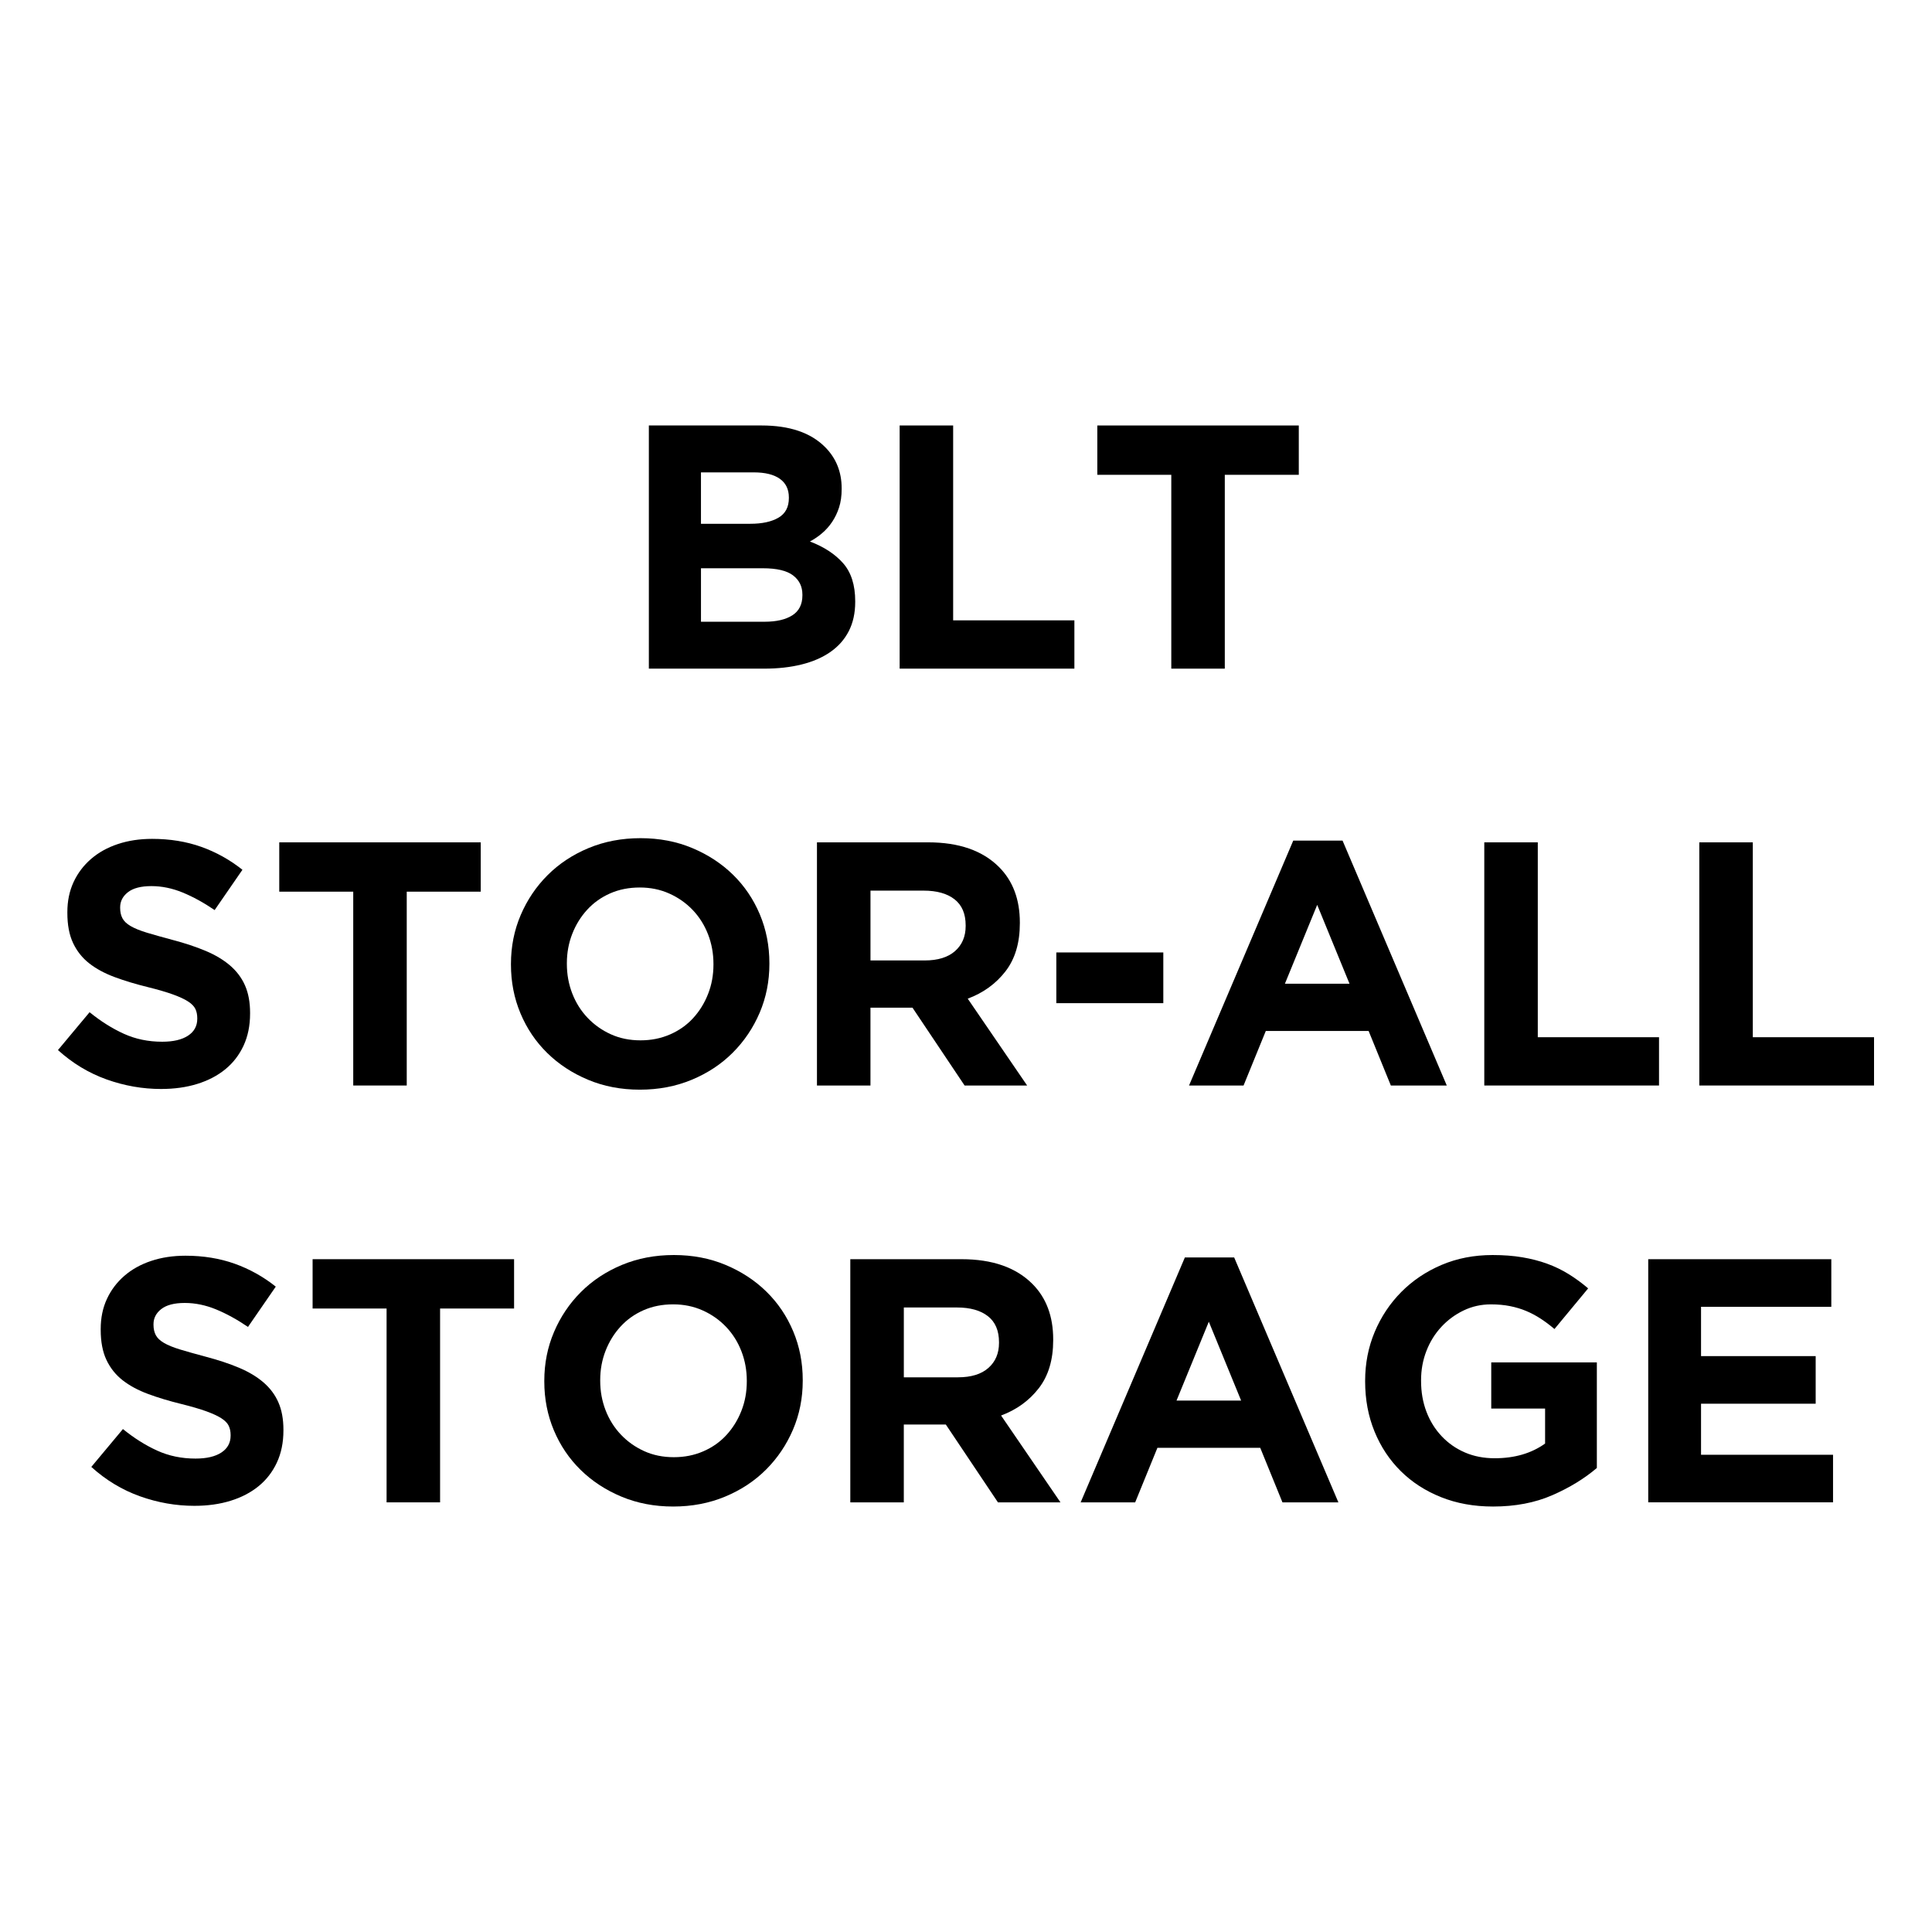 <?xml version="1.0" encoding="UTF-8"?>
<svg id="Layer_1" xmlns="http://www.w3.org/2000/svg" version="1.1" viewBox="0 0 250 250">
  <!-- Generator: Adobe Illustrator 29.2.1, SVG Export Plug-In . SVG Version: 2.1.0 Build 116)  -->
  <rect y="0" width="250" height="250" fill="#fff"/>
  <g>
    <path d="M83.962,55.056h14.583c3.62,0,6.358.929,8.212,2.787,1.436,1.438,2.153,3.221,2.153,5.348v.09c0,.9-.112,1.694-.335,2.383s-.521,1.311-.894,1.866c-.371.554-.803,1.041-1.295,1.46-.49.421-1.019.781-1.584,1.079,1.818.69,3.25,1.626,4.295,2.809,1.044,1.185,1.567,2.826,1.567,4.922v.09c0,1.439-.278,2.698-.83,3.777-.554,1.079-1.346,1.977-2.38,2.696-1.032.721-2.274,1.258-3.724,1.619-1.452.36-3.06.54-4.825.54h-14.943v-31.465ZM97.089,67.777c1.527,0,2.742-.262,3.64-.786.9-.525,1.35-1.372,1.35-2.541v-.09c0-1.048-.391-1.849-1.169-2.405-.781-.554-1.904-.83-3.373-.83h-6.832v6.652h6.383ZM98.931,80.453c1.529,0,2.727-.276,3.596-.83s1.304-1.418,1.304-2.586v-.09c0-1.048-.404-1.88-1.214-2.495-.808-.613-2.113-.92-3.911-.92h-8v6.921h8.225Z"/>
    <path d="M116.414,55.056h6.923v25.217h15.688v6.248h-22.611v-31.465Z"/>
    <path d="M151.565,61.44h-9.573v-6.383h26.071v6.383h-9.575v25.082h-6.923v-25.082Z"/>
    <path d="M20.85,140.914c-2.398,0-4.75-.413-7.056-1.236-2.308-.825-4.404-2.091-6.294-3.799l4.092-4.9c1.438,1.169,2.914,2.098,4.426,2.787,1.514.69,3.17,1.033,4.968,1.033,1.439,0,2.555-.262,3.349-.786.794-.523,1.191-1.251,1.191-2.18v-.09c0-.45-.082-.845-.247-1.191-.166-.344-.481-.666-.947-.966-.465-.3-1.112-.6-1.937-.9-.827-.298-1.9-.615-3.223-.944-1.593-.39-3.034-.823-4.328-1.304-1.293-.479-2.389-1.07-3.29-1.774s-1.599-1.58-2.094-2.63c-.498-1.048-.744-2.352-.744-3.911v-.09c0-1.439.267-2.734.803-3.889s1.288-2.151,2.255-2.99c.968-.838,2.124-1.483,3.468-1.931,1.343-.45,2.824-.675,4.441-.675,2.308,0,4.428.346,6.361,1.033,1.933.69,3.707,1.679,5.326,2.967l-3.596,5.215c-1.408-.958-2.787-1.716-4.135-2.27s-2.696-.832-4.046-.832-2.359.263-3.034.786c-.673.525-1.011,1.178-1.011,1.957v.09c0,.508.099.951.294,1.326.194.375.547.712,1.059,1.011.51.3,1.209.583,2.094.854.887.269,2.006.583,3.358.944,1.593.419,3.012.891,4.26,1.416s2.297,1.154,3.155,1.888c.856.735,1.502,1.595,1.937,2.584s.655,2.173.655,3.552v.09c0,1.558-.284,2.943-.849,4.157-.567,1.214-1.355,2.233-2.367,3.056-1.013.825-2.22,1.454-3.625,1.888-1.403.435-2.959.653-4.668.653Z"/>
    <path d="M45.709,115.382h-9.573v-6.383h26.071v6.383h-9.575v25.082h-6.923v-25.082Z"/>
    <path d="M82.793,141.003c-2.427,0-4.66-.428-6.698-1.282-2.038-.852-3.797-2.006-5.28-3.461-1.483-1.452-2.637-3.161-3.462-5.125-.823-1.961-1.235-4.068-1.235-6.314v-.091c0-2.246.419-4.351,1.258-6.316.838-1.961,1.999-3.686,3.483-5.169s3.252-2.652,5.304-3.506,4.293-1.28,6.72-1.28,4.66.426,6.698,1.28,3.799,2.008,5.282,3.462,2.636,3.161,3.461,5.123c.825,1.964,1.236,4.068,1.236,6.316v.09c0,2.248-.421,4.353-1.258,6.316-.84,1.964-2.001,3.687-3.484,5.171s-3.252,2.652-5.304,3.504c-2.052.854-4.293,1.282-6.72,1.282ZM82.882,134.62c1.379,0,2.652-.254,3.821-.765,1.169-.508,2.166-1.213,2.99-2.113.823-.898,1.467-1.939,1.931-3.124.465-1.183.697-2.449.697-3.797v-.091c0-1.348-.232-2.621-.697-3.821-.465-1.198-1.123-2.246-1.977-3.146-.854-.898-1.866-1.61-3.034-2.135s-2.442-.786-3.821-.786c-1.408,0-2.689.254-3.843.763-1.154.51-2.144,1.214-2.967,2.114-.825.898-1.469,1.941-1.933,3.124s-.697,2.449-.697,3.797v.09c0,1.35.232,2.623.697,3.821.465,1.2,1.125,2.248,1.979,3.148.852.898,1.856,1.611,3.011,2.135,1.154.525,2.434.786,3.843.786Z"/>
    <path d="M105.716,108.999h14.385c3.985,0,7.042,1.065,9.169,3.192,1.798,1.798,2.698,4.196,2.698,7.192v.09c0,2.548-.622,4.622-1.866,6.226-1.244,1.602-2.87,2.78-4.878,3.528l7.687,11.238h-8.092l-6.742-10.069h-5.44v10.069h-6.923v-31.465ZM119.652,124.282c1.708,0,3.018-.406,3.932-1.214s1.372-1.888,1.372-3.236v-.091c0-1.498-.479-2.621-1.439-3.371-.958-.748-2.292-1.123-4-1.123h-6.877v9.036h7.013Z"/>
    <path d="M136.688,123.247h13.844v6.563h-13.844v-6.563Z"/>
    <path d="M167.344,108.774h6.382l13.486,31.69h-7.238l-2.875-7.056h-13.306l-2.877,7.056h-7.056l13.486-31.69ZM174.626,127.293l-4.181-10.204-4.179,10.204h8.361Z"/>
    <path d="M192.066,108.999h6.923v25.217h15.688v6.248h-22.611v-31.465Z"/>
    <path d="M219.889,108.999h6.923v25.217h15.688v6.248h-22.611v-31.465Z"/>
    <path d="M25.165,194.854c-2.398,0-4.75-.413-7.056-1.236-2.308-.825-4.404-2.091-6.294-3.799l4.092-4.9c1.438,1.169,2.914,2.098,4.426,2.787,1.514.69,3.17,1.033,4.968,1.033,1.439,0,2.555-.262,3.349-.786.794-.523,1.191-1.251,1.191-2.18v-.09c0-.45-.082-.845-.247-1.191-.166-.344-.481-.666-.947-.966-.465-.3-1.112-.6-1.937-.9-.827-.298-1.9-.615-3.223-.944-1.593-.39-3.034-.823-4.328-1.304-1.293-.479-2.389-1.07-3.29-1.774s-1.599-1.58-2.094-2.63c-.498-1.048-.744-2.352-.744-3.911v-.09c0-1.439.267-2.734.803-3.889s1.288-2.151,2.255-2.99c.968-.838,2.124-1.483,3.468-1.931,1.343-.45,2.824-.675,4.441-.675,2.308,0,4.428.346,6.361,1.033,1.933.69,3.707,1.679,5.326,2.967l-3.596,5.215c-1.408-.958-2.787-1.716-4.135-2.27s-2.696-.832-4.046-.832-2.359.263-3.034.786c-.673.525-1.011,1.178-1.011,1.957v.09c0,.508.099.951.294,1.326.194.375.547.712,1.059,1.011.51.3,1.209.583,2.094.854.887.269,2.006.583,3.358.944,1.593.419,3.012.891,4.26,1.416s2.297,1.154,3.155,1.888c.856.735,1.502,1.595,1.937,2.584s.655,2.173.655,3.552v.09c0,1.558-.284,2.943-.849,4.157-.567,1.214-1.355,2.233-2.367,3.056-1.013.825-2.22,1.454-3.625,1.888-1.403.435-2.959.653-4.668.653Z"/>
    <path d="M50.024,169.322h-9.573v-6.383h26.071v6.383h-9.575v25.082h-6.923v-25.082Z"/>
    <path d="M87.108,194.944c-2.427,0-4.66-.428-6.698-1.282-2.038-.852-3.797-2.006-5.28-3.461-1.483-1.452-2.637-3.161-3.462-5.125-.823-1.961-1.235-4.068-1.235-6.314v-.091c0-2.246.419-4.351,1.258-6.316.838-1.961,1.999-3.686,3.483-5.169s3.252-2.652,5.304-3.506,4.293-1.28,6.72-1.28,4.66.426,6.698,1.28,3.799,2.008,5.282,3.462,2.636,3.161,3.461,5.123c.825,1.964,1.236,4.068,1.236,6.316v.09c0,2.248-.421,4.353-1.258,6.316-.84,1.964-2.001,3.687-3.484,5.171s-3.252,2.652-5.304,3.504c-2.052.854-4.293,1.282-6.72,1.282ZM87.197,188.56c1.379,0,2.652-.254,3.821-.765,1.169-.508,2.166-1.213,2.99-2.113.823-.898,1.467-1.939,1.931-3.124.465-1.183.697-2.449.697-3.797v-.091c0-1.348-.232-2.621-.697-3.821-.465-1.198-1.123-2.246-1.977-3.146-.854-.898-1.866-1.61-3.034-2.135s-2.442-.786-3.821-.786c-1.408,0-2.689.254-3.843.763-1.154.51-2.144,1.214-2.967,2.114-.825.898-1.469,1.941-1.933,3.124s-.697,2.449-.697,3.797v.09c0,1.35.232,2.623.697,3.821.465,1.2,1.125,2.248,1.979,3.148.852.898,1.856,1.611,3.011,2.135,1.154.525,2.434.786,3.843.786Z"/>
    <path d="M110.031,162.939h14.385c3.985,0,7.042,1.065,9.169,3.192,1.798,1.798,2.698,4.196,2.698,7.192v.09c0,2.548-.622,4.622-1.866,6.226-1.244,1.602-2.87,2.78-4.878,3.528l7.687,11.238h-8.092l-6.742-10.069h-5.44v10.069h-6.923v-31.465ZM123.967,178.223c1.708,0,3.018-.406,3.932-1.214s1.372-1.888,1.372-3.236v-.091c0-1.498-.479-2.621-1.439-3.371-.958-.748-2.292-1.123-4-1.123h-6.877v9.036h7.013Z"/>
    <path d="M153.319,162.714h6.382l13.486,31.69h-7.238l-2.875-7.056h-13.306l-2.877,7.056h-7.056l13.486-31.69ZM160.601,181.233l-4.181-10.204-4.179,10.204h8.361Z"/>
    <path d="M193.189,194.944c-2.456,0-4.697-.404-6.72-1.214-2.023-.808-3.761-1.931-5.213-3.371-1.454-1.438-2.586-3.146-3.395-5.125-.808-1.977-1.213-4.134-1.213-6.471v-.091c0-2.246.412-4.351,1.235-6.316.825-1.961,1.97-3.686,3.439-5.169s3.206-2.652,5.215-3.506,4.21-1.28,6.608-1.28c1.408,0,2.689.097,3.843.293,1.154.194,2.226.472,3.214.83.99.36,1.919.81,2.787,1.35.869.538,1.708,1.152,2.517,1.842l-4.36,5.26c-.598-.51-1.198-.96-1.798-1.35-.6-.388-1.22-.719-1.864-.988-.646-.271-1.343-.479-2.091-.629-.75-.15-1.573-.225-2.473-.225-1.258,0-2.434.263-3.528.788s-2.054,1.231-2.877,2.118c-.825.885-1.469,1.922-1.933,3.108-.465,1.187-.697,2.456-.697,3.808v.09c0,1.441.232,2.771.697,3.987s1.125,2.275,1.979,3.175c.852.902,1.856,1.599,3.011,2.096,1.154.496,2.434.743,3.843.743,2.577,0,4.75-.635,6.519-1.902v-4.527h-6.967v-5.977h13.665v13.665c-1.619,1.379-3.545,2.555-5.776,3.528-2.233.973-4.788,1.461-7.666,1.461Z"/>
    <path d="M213.281,162.939h23.69v6.158h-16.857v6.383h14.834v6.157h-14.834v6.608h17.081v6.158h-23.915v-31.465Z"/>
  </g>
</svg>